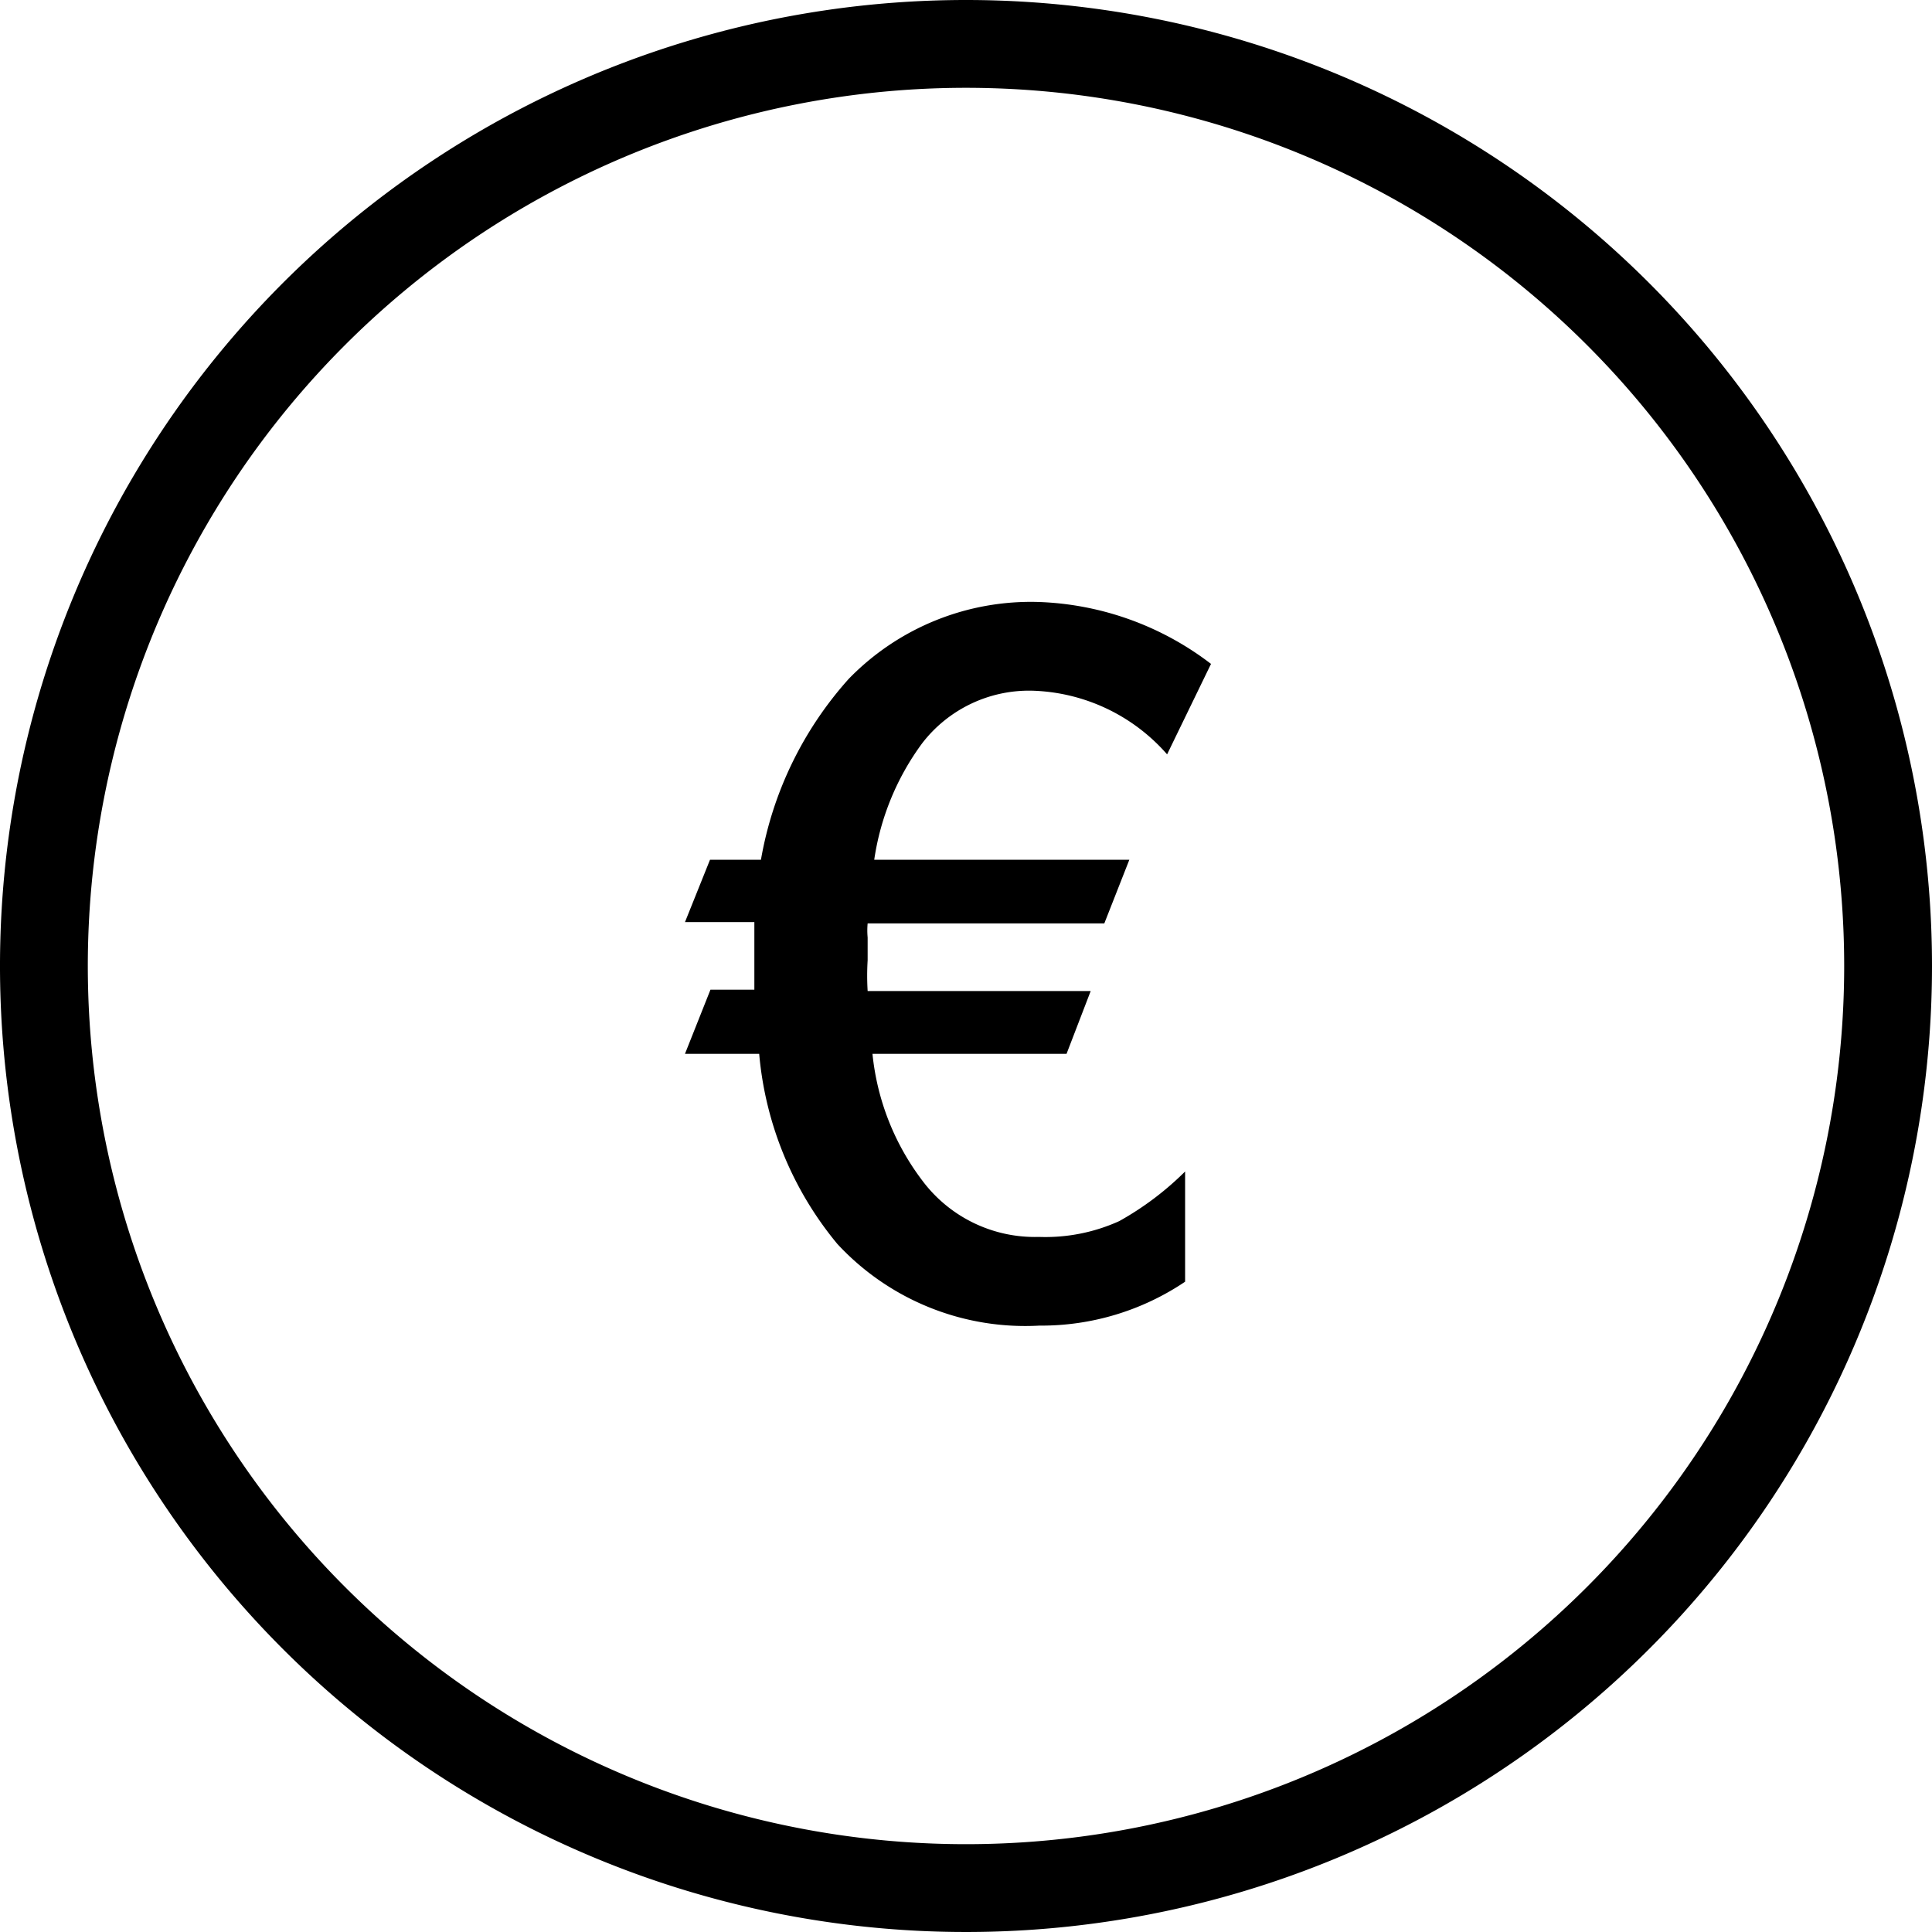 <svg xmlns="http://www.w3.org/2000/svg" viewBox="0 0 44 44"><title>euro@1x</title><g id="Layer_2" data-name="Layer 2"><g id="E-Commerce"><g id="Euro_Coin_2x.png" data-name="Euro Coin@2x.png"><path d="M23.5,15.73a4.24,4.24,0,0,1,3.08,1.45l1-2.06a6.83,6.83,0,0,0-3.92-1.41,5.78,5.78,0,0,0-4.33,1.75,8.29,8.29,0,0,0-2,4.12H16.17L15.6,21h1.58c0,.17,0,.32,0,.45s0,.26,0,.36,0,.26,0,.39,0,.23,0,.34h-1L15.6,24h1.69a7.85,7.85,0,0,0,1.78,4.33,5.83,5.83,0,0,0,4.6,1.86,5.86,5.86,0,0,0,3.32-1V26.68a6.85,6.85,0,0,1-1.5,1.13,4.07,4.07,0,0,1-1.83.36A3.2,3.2,0,0,1,21,26.88,5.72,5.72,0,0,1,19.87,24h4.42l.55-1.43H19.76a5.75,5.75,0,0,1,0-.7v-.52a1.71,1.71,0,0,1,0-.32h5.39l.57-1.45H19.91A5.91,5.91,0,0,1,21,16.93,3.07,3.07,0,0,1,23.5,15.73ZM22,0A22,22,0,1,0,44,22,22,22,0,0,0,22,0Zm0,42A20,20,0,1,1,42,22,20,20,0,0,1,22,42Z"/></g></g></g></svg>